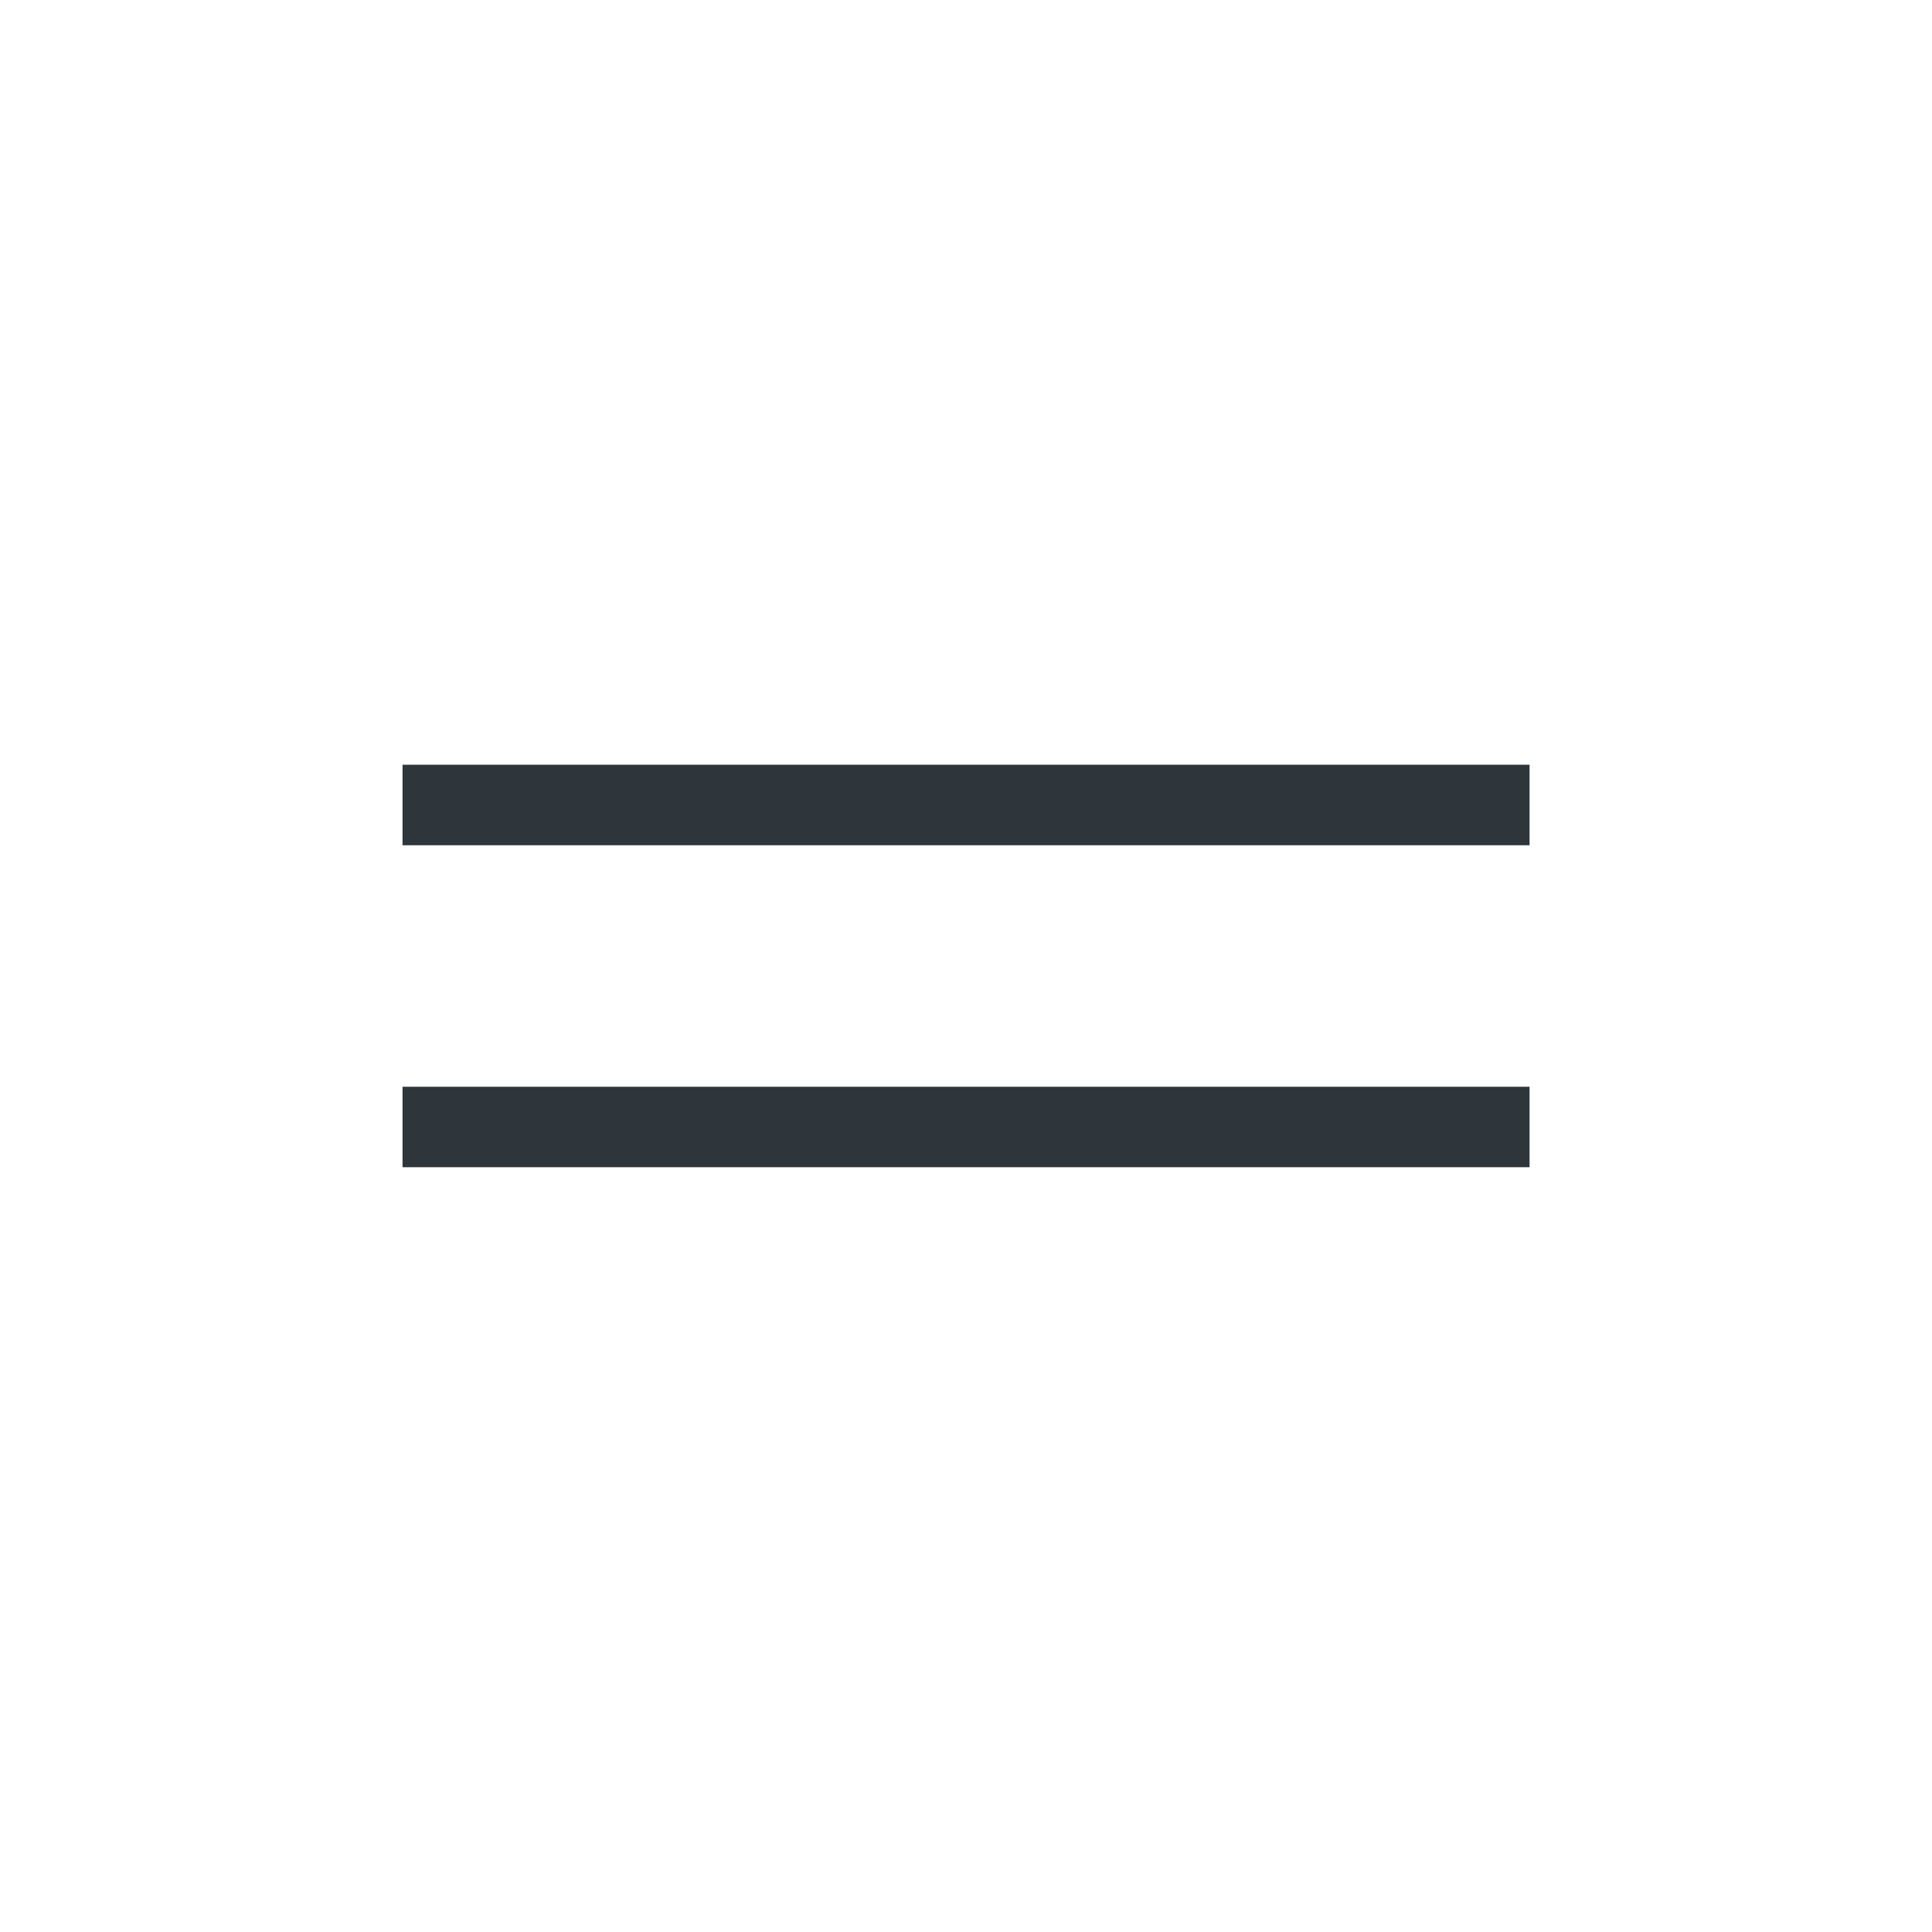 <svg width="40" height="40" viewBox="0 0 40 40" fill="none" xmlns="http://www.w3.org/2000/svg">
<mask id="mask0_1069_19903" style="mask-type:alpha" maskUnits="userSpaceOnUse" x="0" y="0" width="40" height="40">
<rect width="40" height="40" fill="#D9D9D9"/>
</mask>
<g mask="url(#mask0_1069_19903)">
<path d="M8.334 24.166V22.5H31.668V24.166H8.334ZM8.334 17.5V15.833H31.668V17.5H8.334Z" fill="#2E363C"/>
</g>
</svg>
